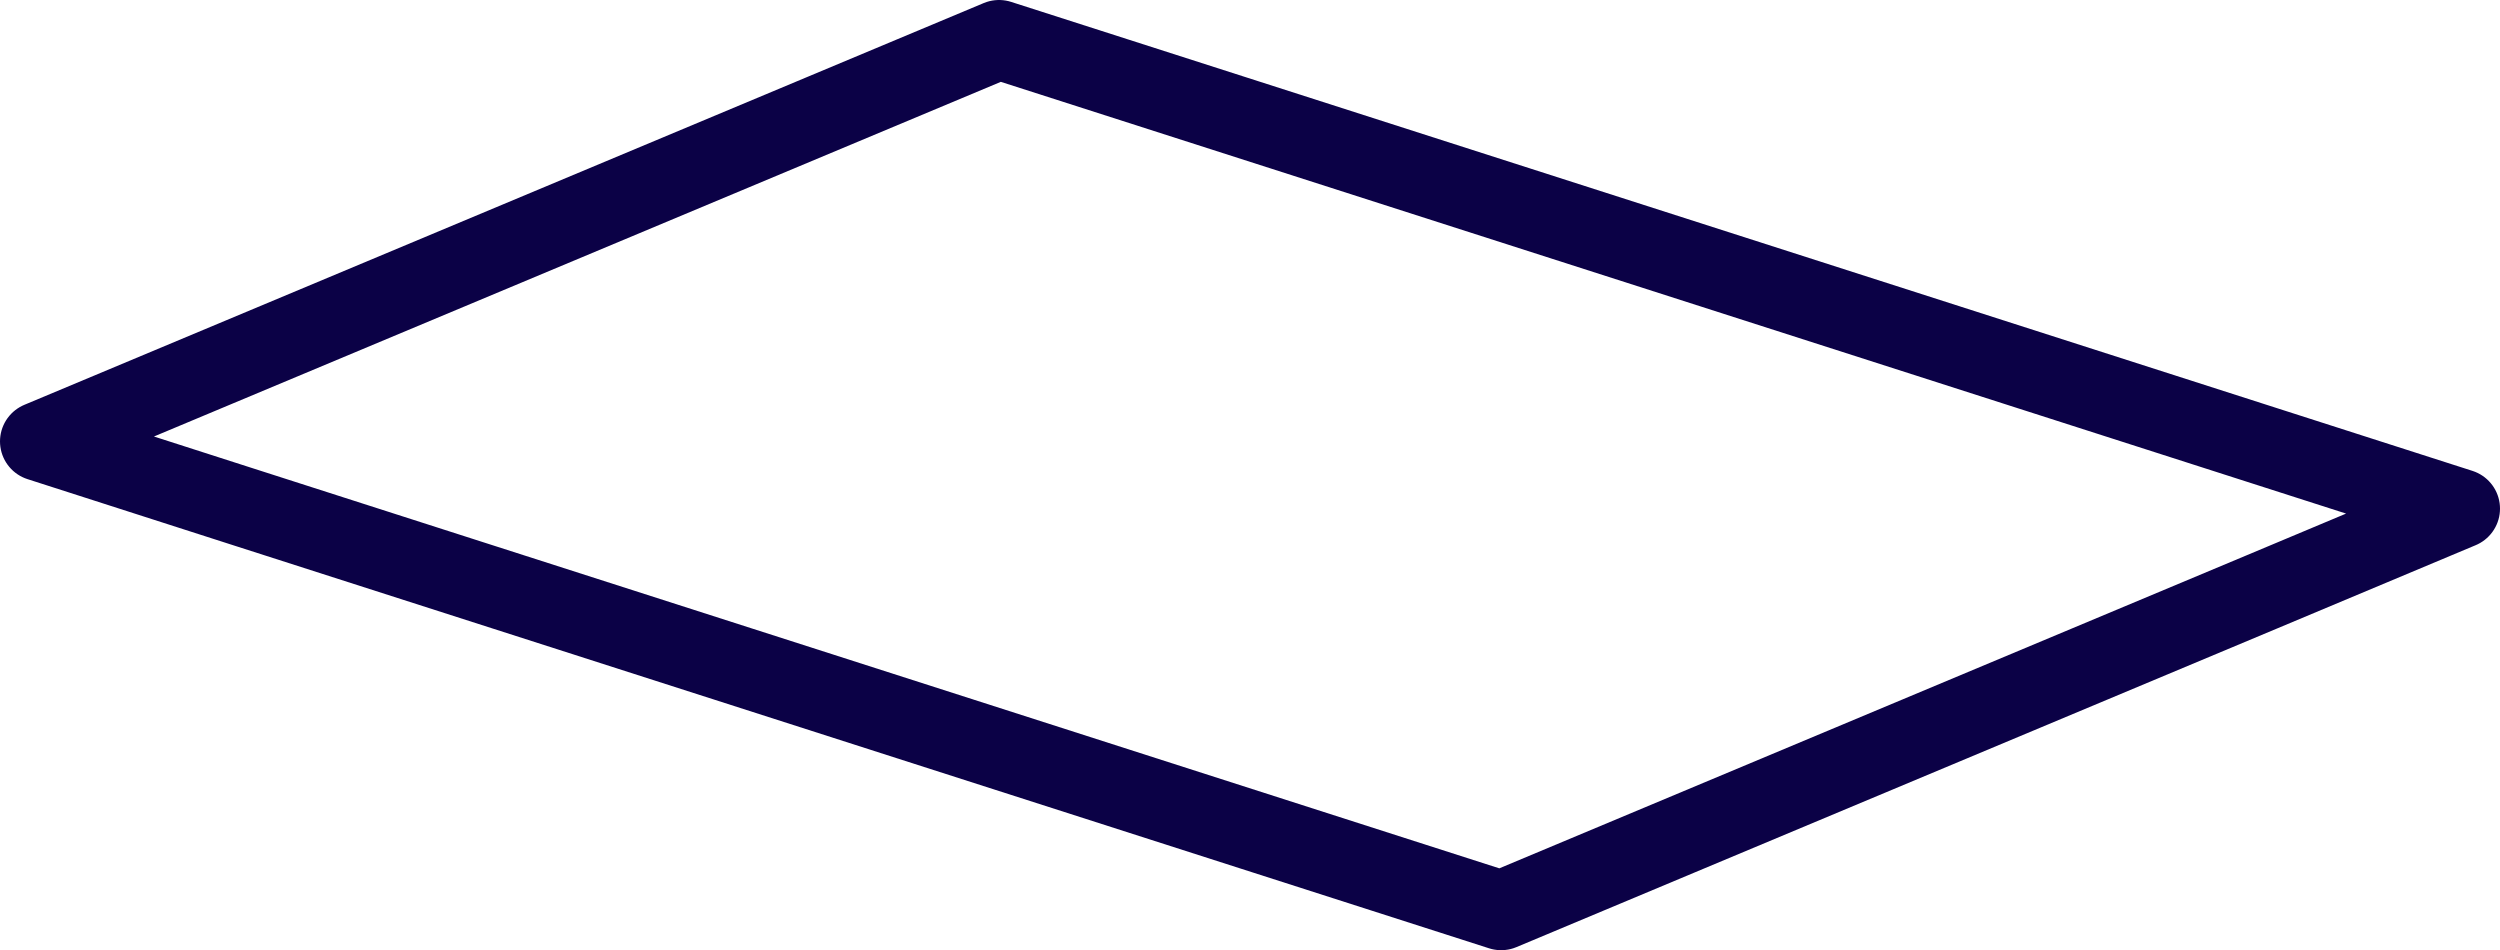 <?xml version="1.0" encoding="UTF-8"?>
<svg id="Layer_2" data-name="Layer 2" xmlns="http://www.w3.org/2000/svg" viewBox="0 0 157.68 59.93">
  <defs>
    <style>
      .cls-1 {
        fill: none;
        stroke: #0b0146;
        stroke-linecap: round;
        stroke-linejoin: round;
        stroke-width: 5px;
      }
    </style>
  </defs>
  <g id="Layer_1-2" data-name="Layer 1">
    <polygon id="_پلن_60" data-name="پلن 60" class="cls-1" points="155.18 32.08 142.64 37.34 94.68 57.43 15.04 31.87 2.5 27.84 63.01 2.5 155.18 32.08"/>
  </g>
</svg>
